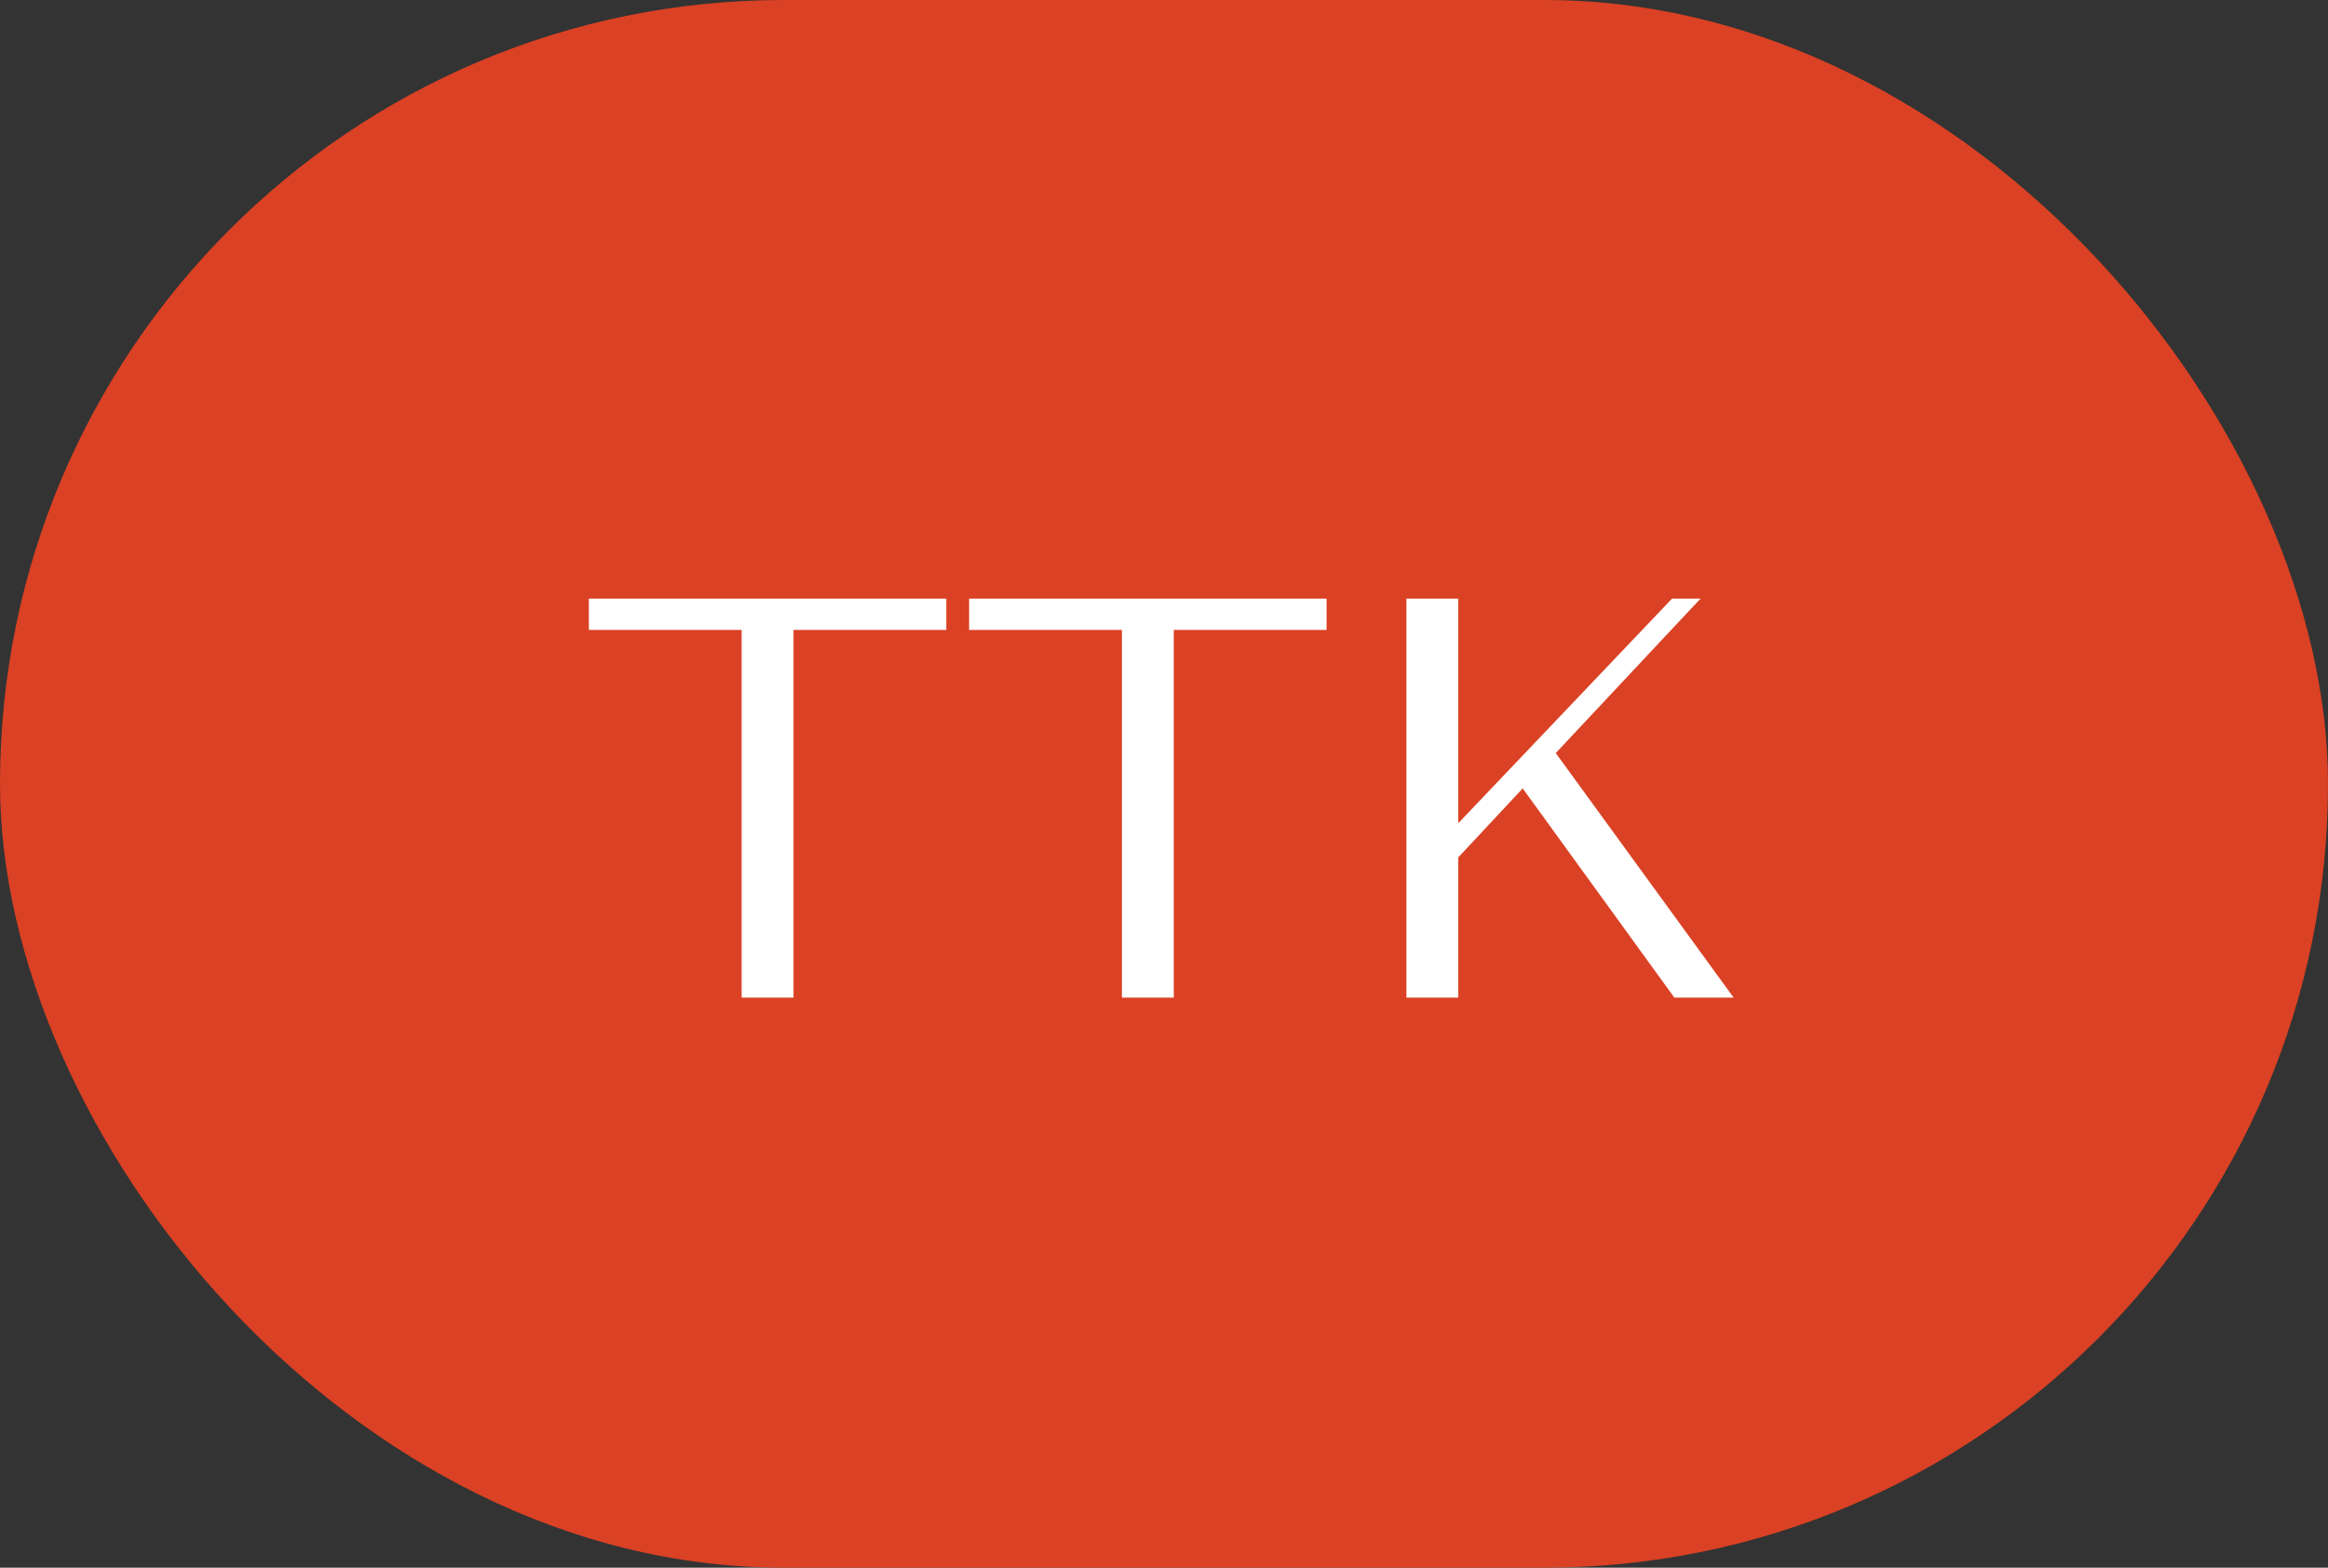 <?xml version="1.0" encoding="UTF-8"?> <svg xmlns="http://www.w3.org/2000/svg" width="49" height="33" viewBox="0 0 49 33" fill="none"><rect x="0" y="0" width="49" height="33" fill="#333333" stroke="none"/><rect width="49" height="33" rx="16.5" fill="#DB4124"></rect><path d="M16.702 21H15.61V13.26H12.394V12.6H19.918V13.26H16.702V21ZM24.706 21H23.614V13.26H20.398V12.6H27.922V13.26H24.706V21ZM29.602 21V12.6H30.694V17.328L35.194 12.6H35.794L32.746 15.852L36.49 21H35.242L32.05 16.596L30.694 18.048V21H29.602Z" fill="white"></path></svg> 
